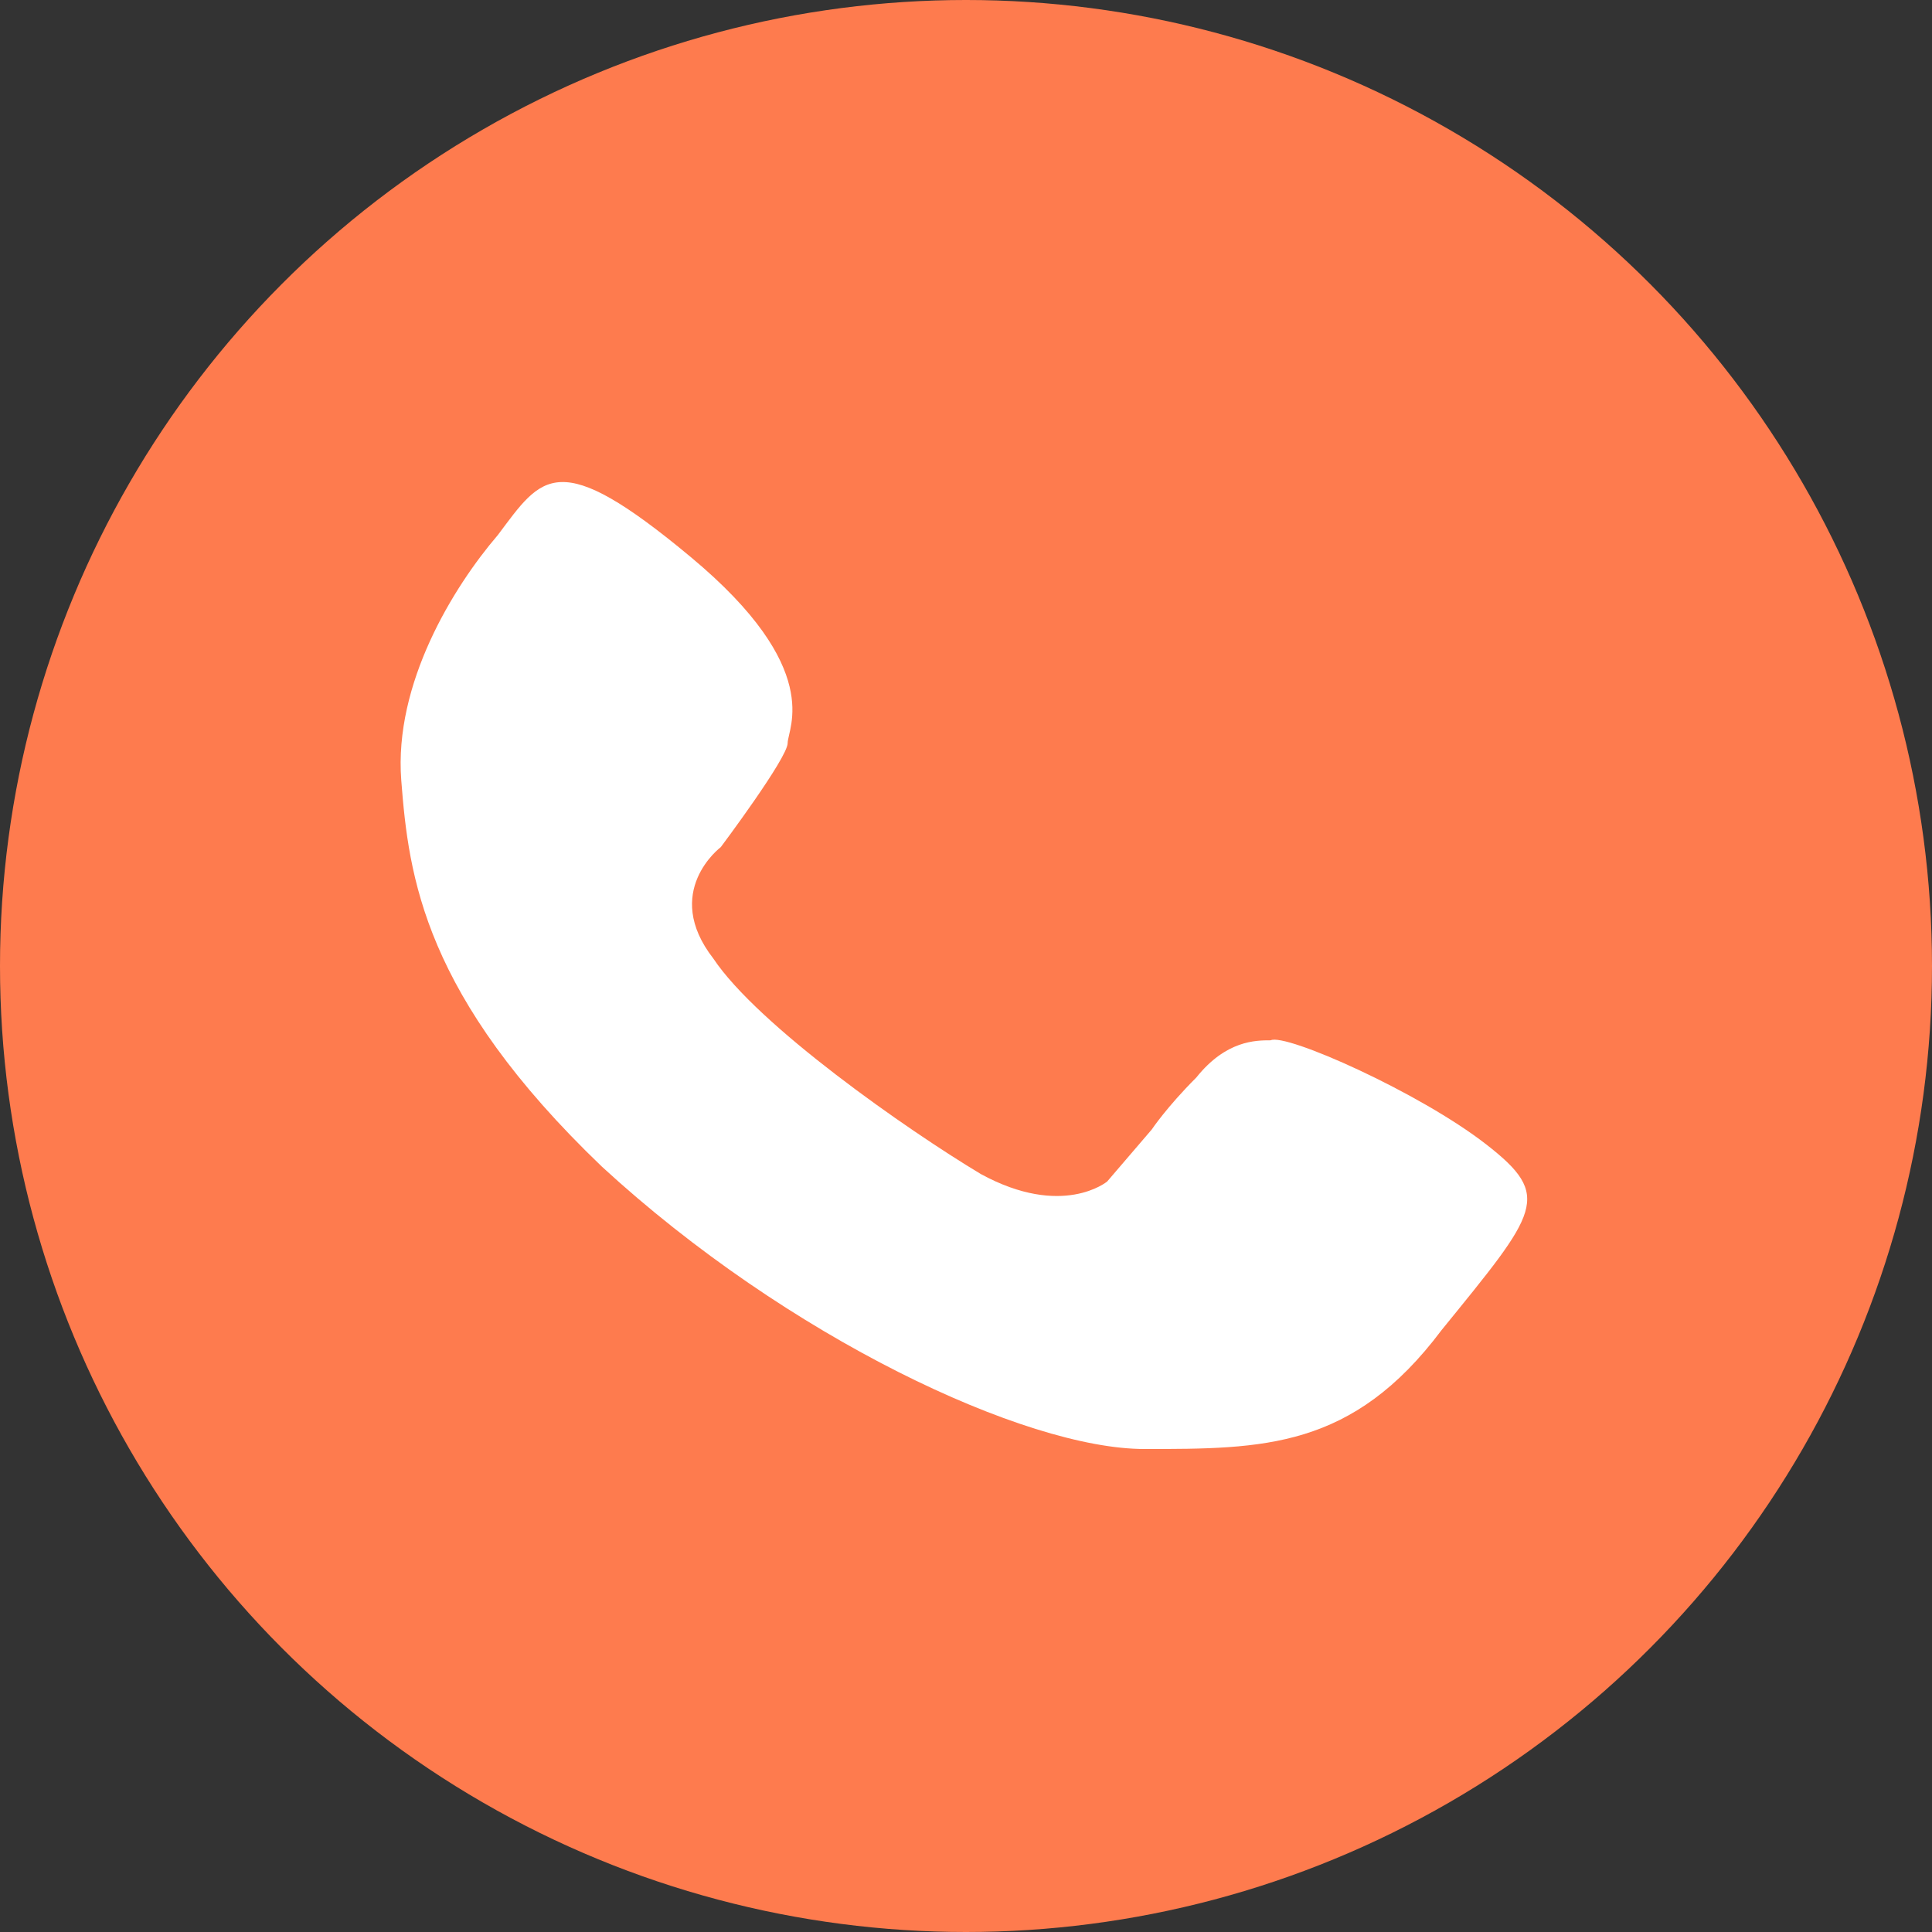 <?xml version="1.0" encoding="utf-8"?>
<!-- Generator: Adobe Illustrator 24.0.0, SVG Export Plug-In . SVG Version: 6.00 Build 0)  -->
<svg version="1.1" id="图层_1" xmlns="http://www.w3.org/2000/svg" xmlns:xlink="http://www.w3.org/1999/xlink" x="0px" y="0px"
	 viewBox="0 0 26 26" style="enable-background:new 0 0 26 26;" xml:space="preserve">
<rect x="0" y="0" width="26" height="26" fill="#333333" stroke="none"/>
<style type="text/css">
	.st0{fill:#FE7B4E;}
	.st1{fill:#FFFFFF;}
</style>
<circle class="st0" cx="13" cy="13" r="13"/>
<g>
	<g>
		<path class="st1" d="M15.5,15.2l-0.6,0.7c0,0-0.6,0.5-1.7-0.1c-1-0.6-3-2-3.6-2.9c-0.7-0.9,0.1-1.5,0.1-1.5s0.9-1.2,0.9-1.4
			c0-0.2,0.5-1-1.3-2.5C7.5,6,7.3,6.4,6.7,7.2c-0.6,0.7-1.4,2-1.3,3.3c0.1,1.3,0.3,2.9,2.7,5.2c2.5,2.3,5.7,3.8,7.3,3.8
			c1.6,0,2.8,0,4-1.6c1.3-1.6,1.5-1.8,0.6-2.5c-0.9-0.7-2.7-1.5-2.9-1.4c-0.2,0-0.6,0-1,0.5C15.7,14.9,15.5,15.2,15.5,15.2"/>
	</g>
</g>
</svg>
